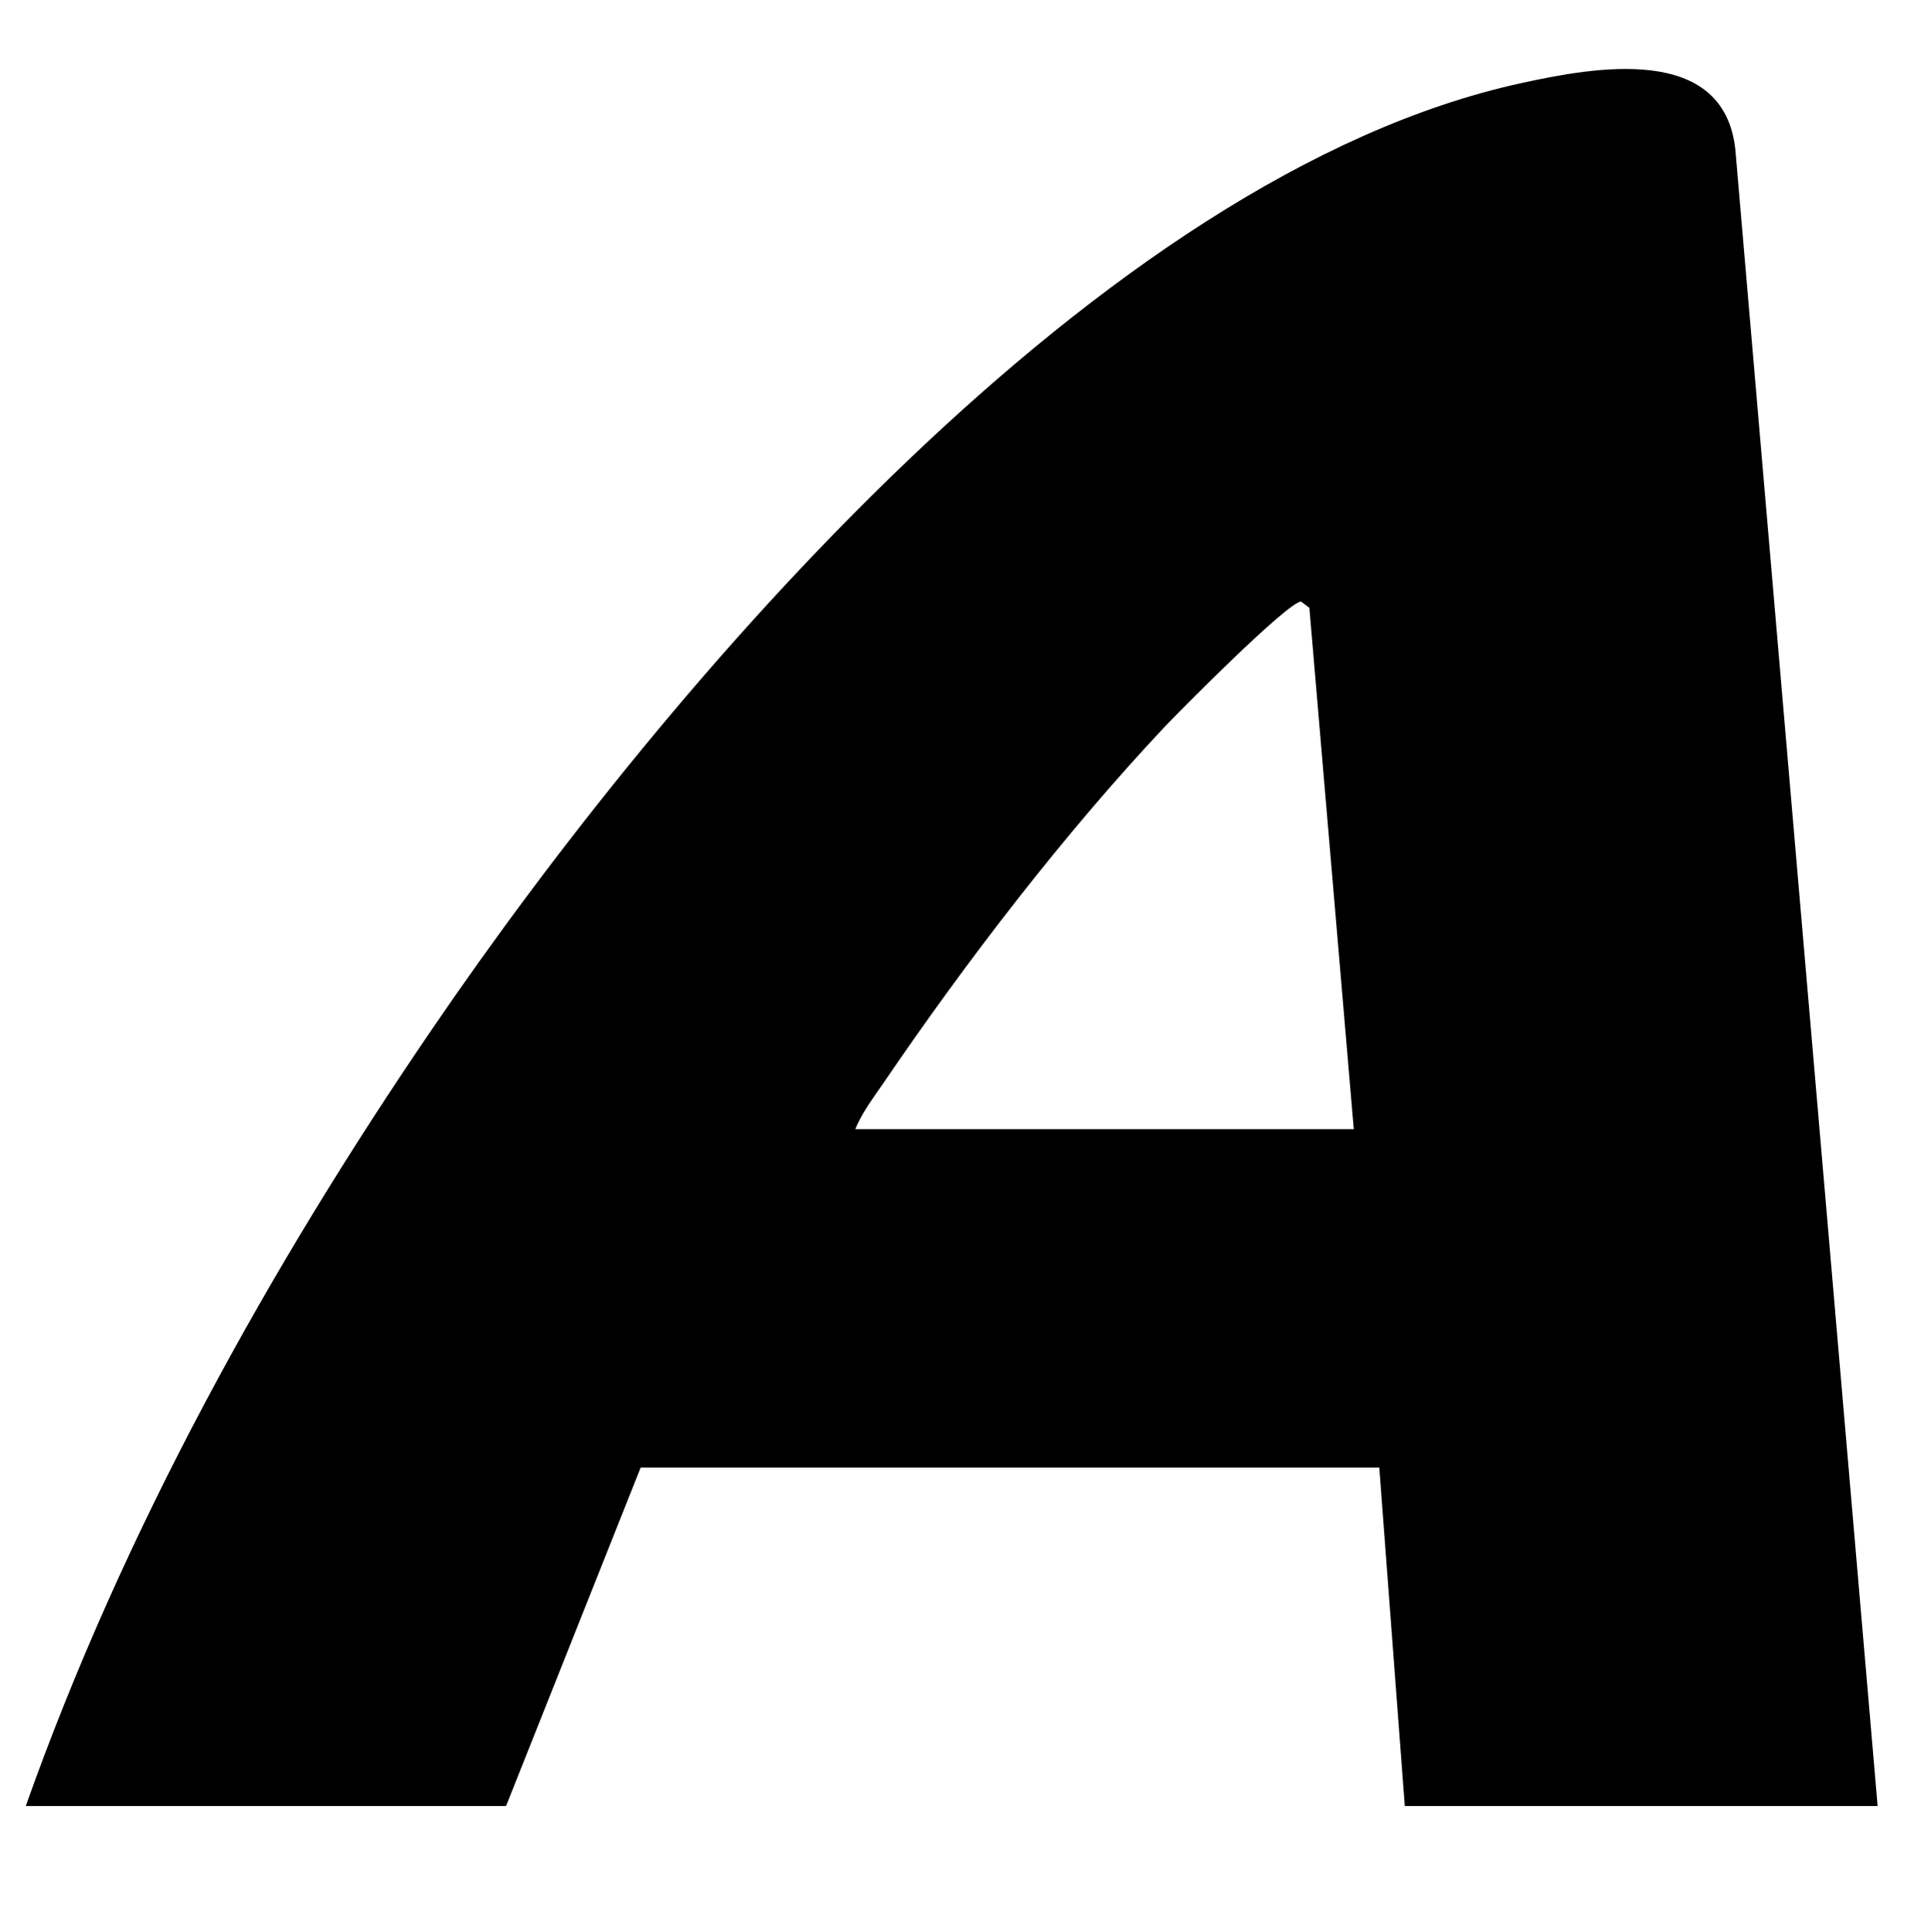 <?xml version="1.0" encoding="UTF-8"?>
<svg id="Layer_1" data-name="Layer 1" xmlns="http://www.w3.org/2000/svg" viewBox="0 0 140.04 140.12">
  <g id="YsgUKo.tif">
    <path d="M136.18,130.96h-34.3l-1.85-24.54h-53.57l-9.76,24.54H1.87c7.05-19.89,17.61-38.98,29.5-56.39C48.34,49.7,79.77,12.7,110.31,6.03c5.35-1.17,14.68-2.88,15.54,4.78l10.32,120.15ZM98.18,81.88l-3.22-37.8-.6-.46c-.96.02-8.71,7.83-9.91,9.1-7.28,7.74-14.39,17.01-20.37,25.8-.72,1.05-1.58,2.18-2.05,3.36h36.15Z"/>
  </g>
</svg>